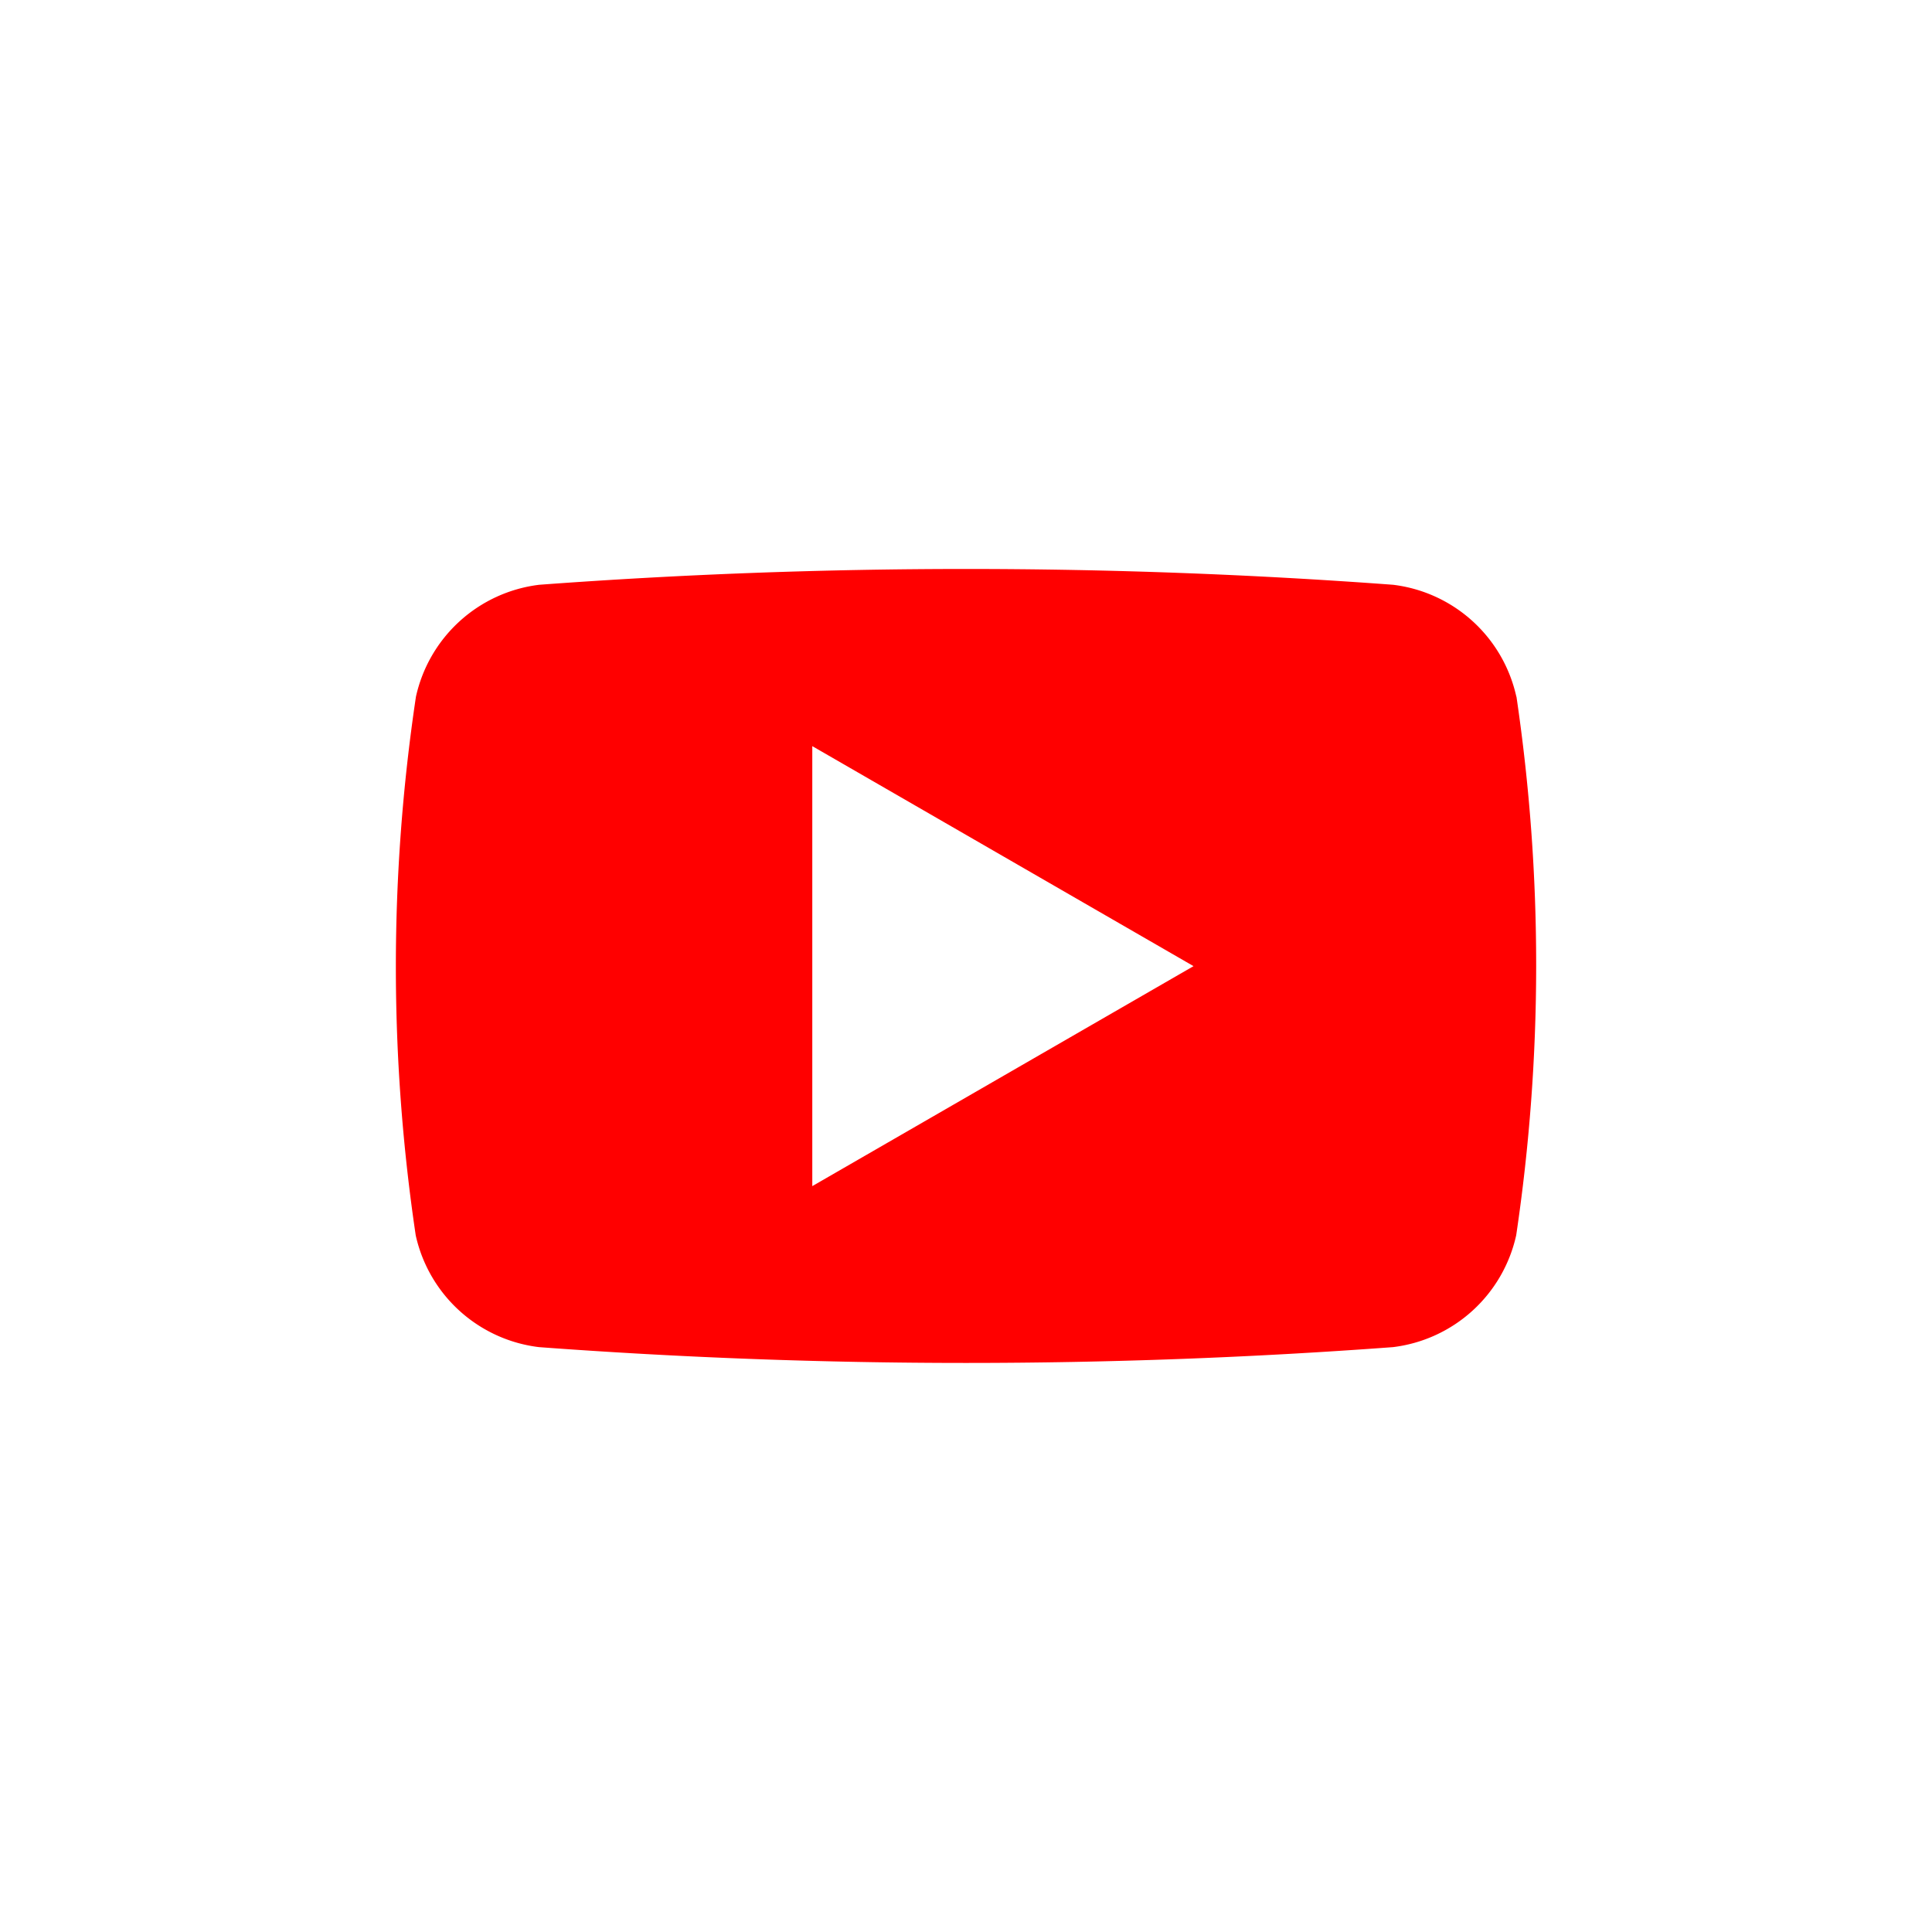 <svg xmlns="http://www.w3.org/2000/svg" xmlns:xlink="http://www.w3.org/1999/xlink" width="66" height="66" viewBox="0 0 66 66">
  <defs>
    <clipPath id="clip-path">
      <rect id="長方形_6589" data-name="長方形 6589" width="66" height="66" transform="translate(516 15007)" fill="#f5f5f5"/>
    </clipPath>
  </defs>
  <g id="icn05" transform="translate(-516 -15007)" clip-path="url(#clip-path)">
    <path id="シェイプ_506" data-name="シェイプ 506" d="M635.387,2100.581a4.919,4.919,0,0,0-4.21-3.824,197.249,197.249,0,0,0-29.172,0,4.921,4.921,0,0,0-4.21,3.825,62.383,62.383,0,0,0-.007,18.4A4.917,4.917,0,0,0,602,2122.8a197.25,197.25,0,0,0,29.172,0,4.92,4.92,0,0,0,4.21-3.824,62.762,62.762,0,0,0,.008-18.4ZM611.335,2117.3v-15.031l13.024,7.516Z" transform="translate(-67.586 12930.22)" fill="red" fill-rule="evenodd"/>
  </g>
</svg>
